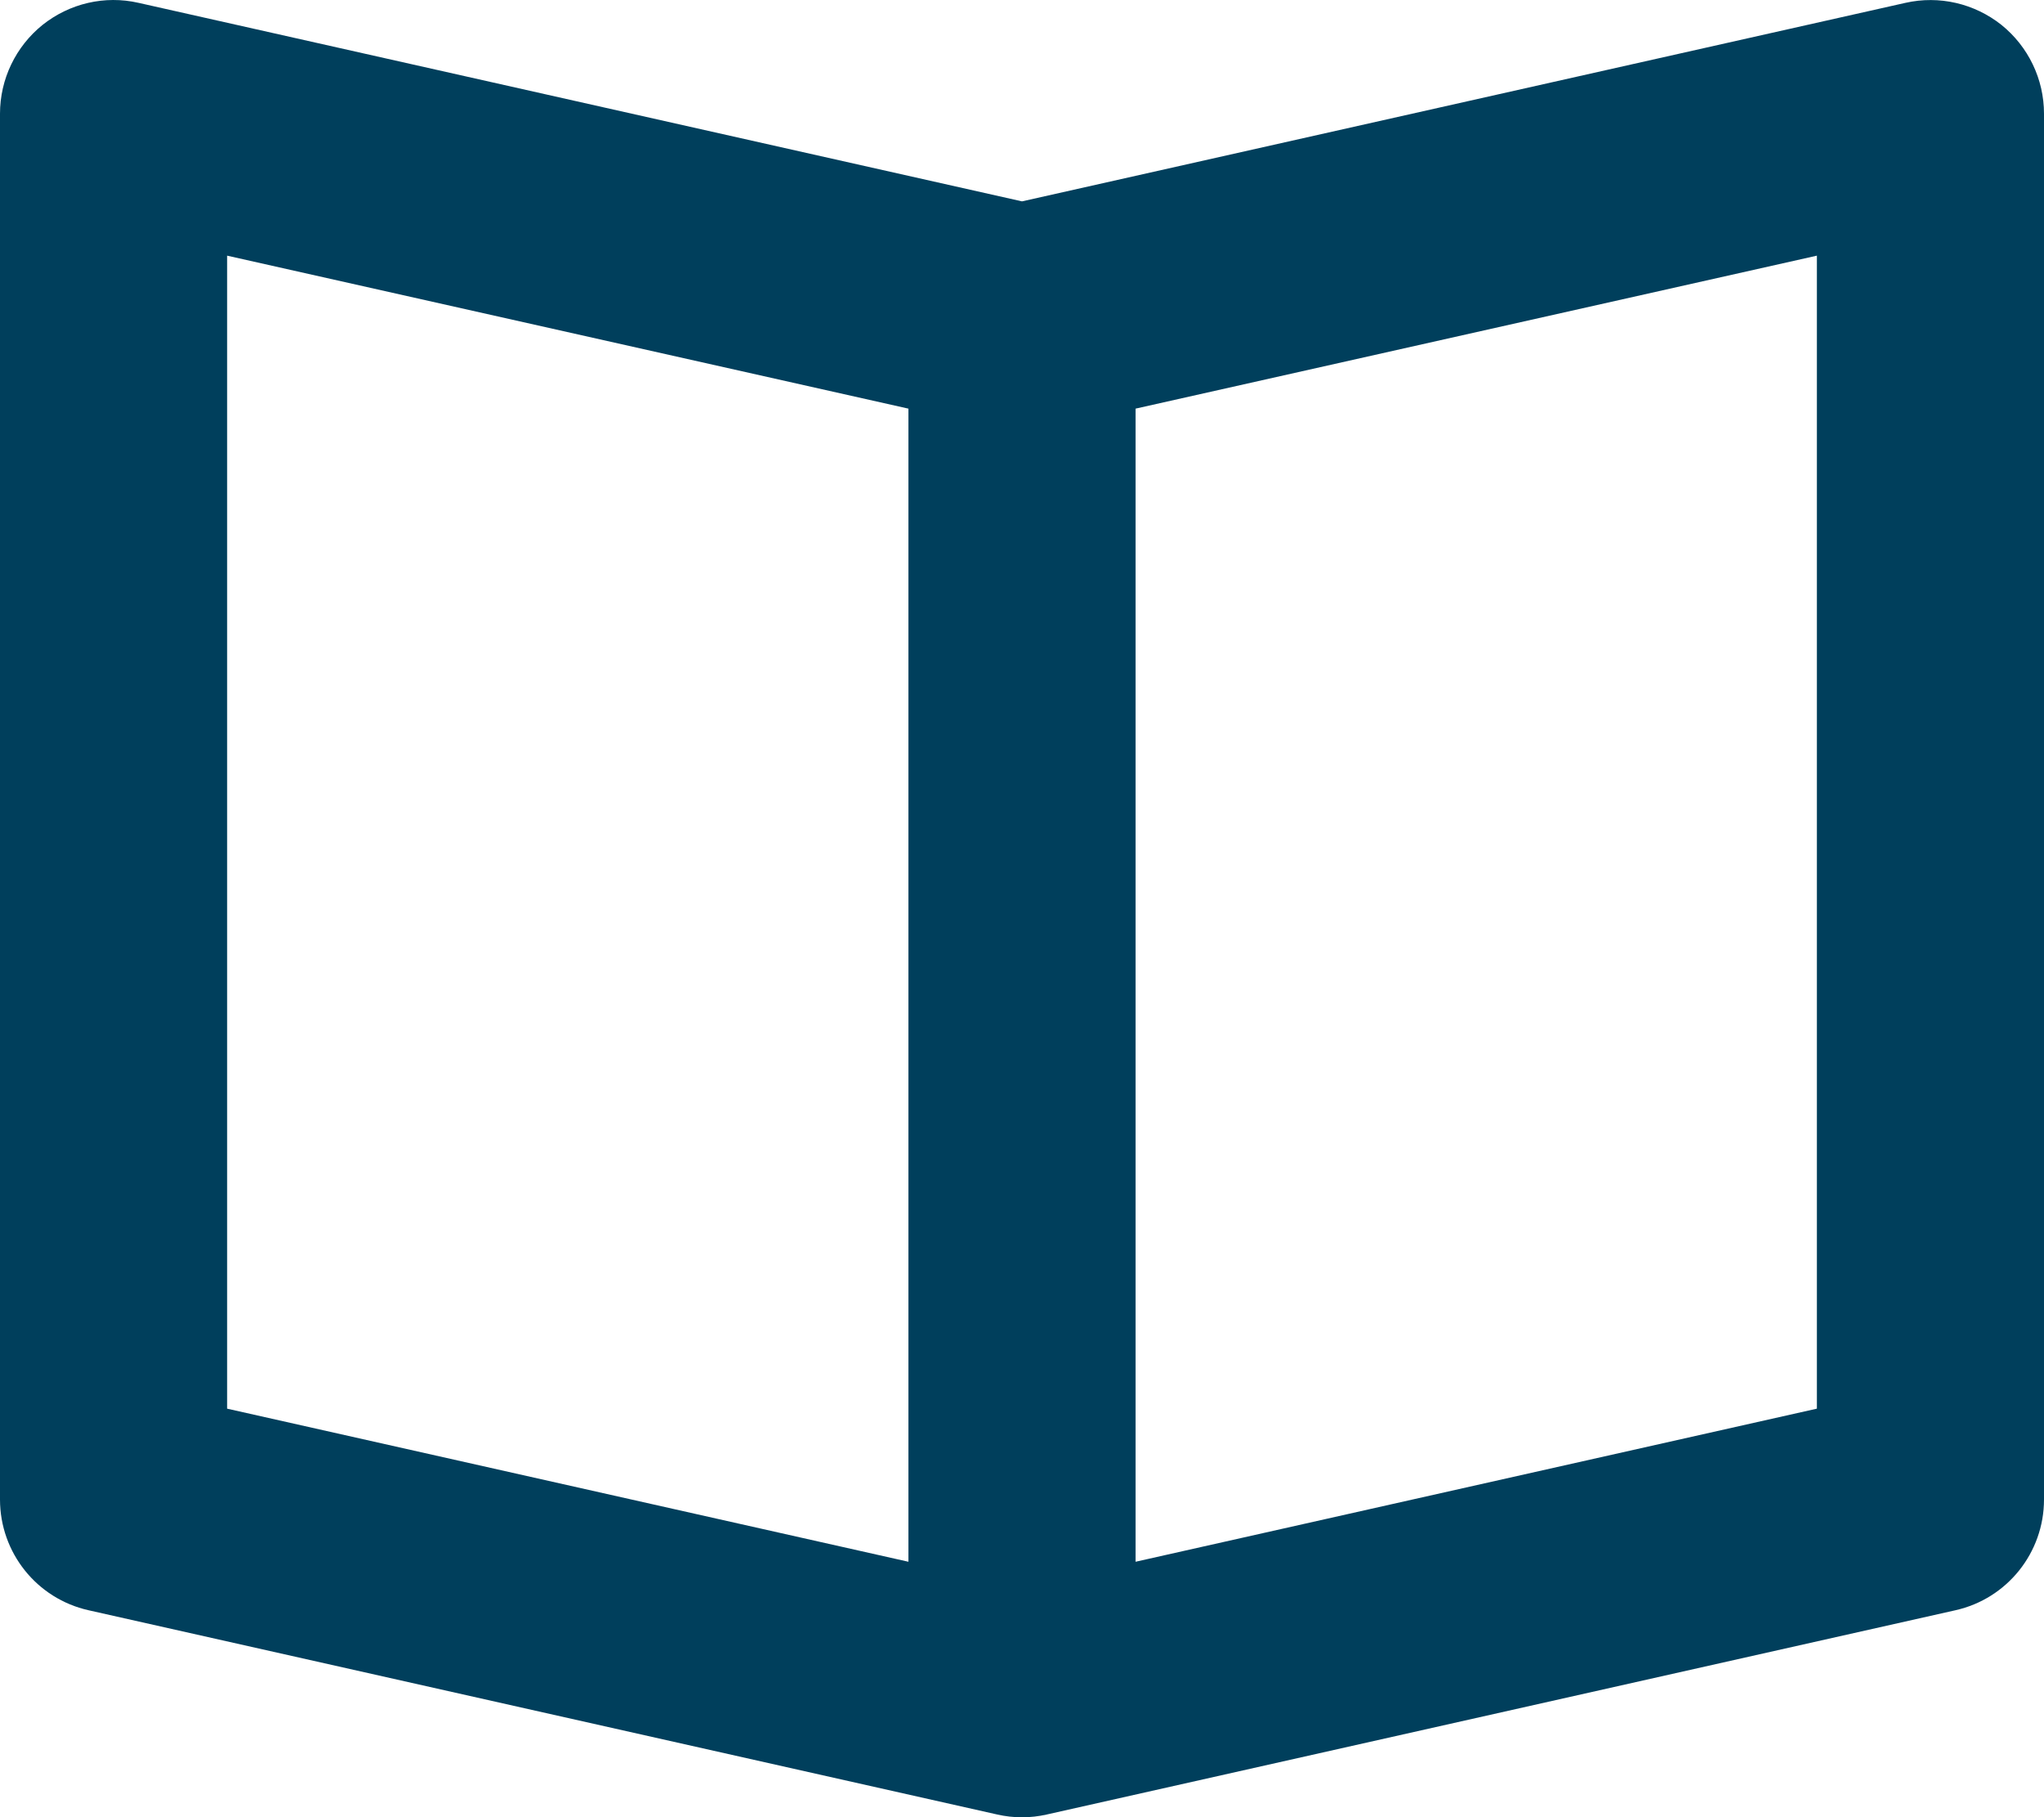 <?xml version="1.0" encoding="UTF-8"?> <svg xmlns="http://www.w3.org/2000/svg" width="18" height="16" viewBox="0 0 18 16" fill="none"><path fill-rule="evenodd" clip-rule="evenodd" d="M16.78 0.025C17.077 -0.042 17.387 0.03 17.625 0.219C17.862 0.41 18 0.697 18 1.001V13.203C18 13.671 17.676 14.076 17.22 14.178L9.22 15.976C9.146 15.993 9.073 16.001 9 16.001C8.927 16.001 8.854 15.993 8.78 15.976L0.78 14.178C0.324 14.076 0 13.671 0 13.203V1.001C0 0.697 0.138 0.41 0.375 0.219C0.613 0.03 0.922 -0.043 1.22 0.025L9 1.773L16.78 0.025ZM2 2.251L8 3.598V13.751L2 12.403V2.251ZM16 12.403L10 13.751V3.598L16 2.251V12.403Z" fill="#003F5C"></path></svg> 